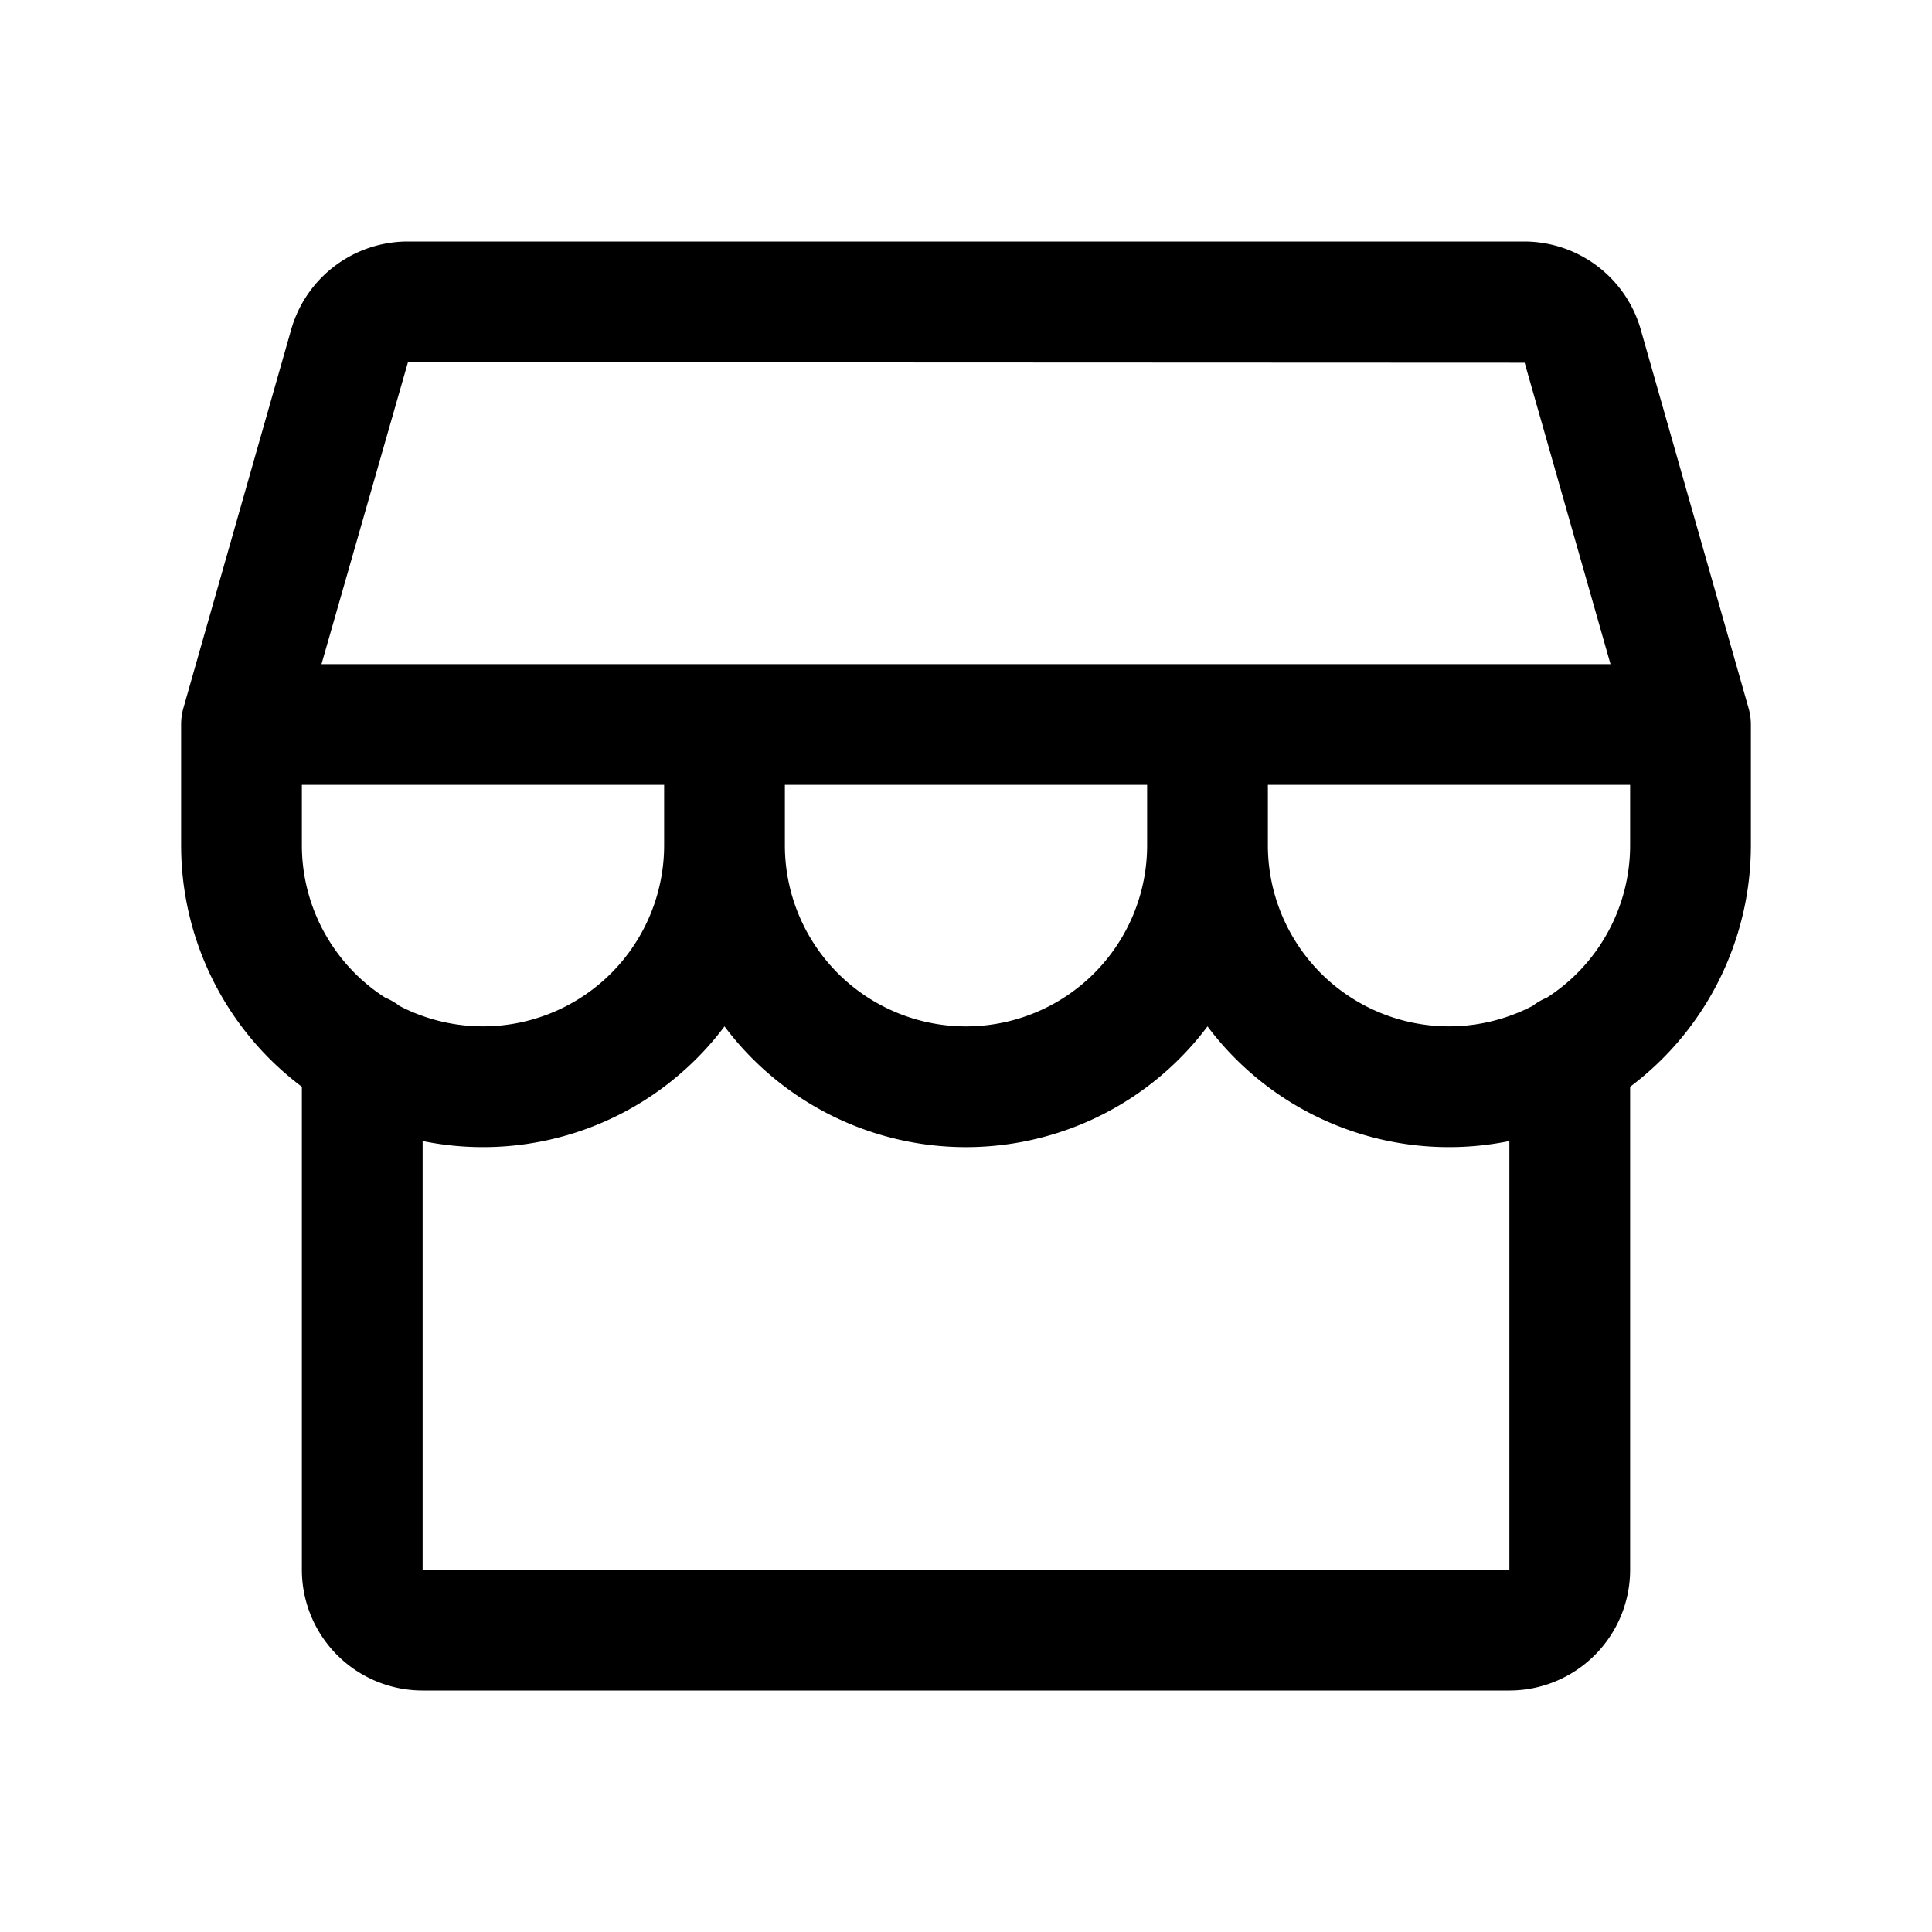 <svg xmlns:xlink="http://www.w3.org/1999/xlink" fill="#000000" xmlns="http://www.w3.org/2000/svg" viewBox="0 0 32 32" width="32px" height="32px" data-originalfillcolor="#9b1fe8" transform="rotate(0) scale(1, 1)"><path fill-rule="evenodd" d="M6.742 4h18.516a2.01 2.01 0 0 1 1.913 1.441l1.79 6.285A1 1 0 0 1 29 12v2a5 5 0 0 1-2 4v8a2 2 0 0 1-2 2H7a2 2 0 0 1-2-2v-8a5 5 0 0 1-2-4v-2a1 1 0 0 1 .038-.274l1.79-6.285A2.01 2.01 0 0 1 6.743 4m-.128 12.66a1 1 0 0 0-.235-.136A3 3 0 0 1 5 14v-1h6v1a3 3 0 0 1-4.386 2.66M7 18.9V26h18v-7.101A5 5 0 0 1 20 17a5 5 0 0 1-8 0 5 5 0 0 1-5 1.899M13 14a3 3 0 0 0 6 0v-1h-6zm13.675-3-1.422-4.992L6.757 6l-1.432 5zM27 13h-6v1a3 3 0 0 0 4.386 2.66 1 1 0 0 1 .235-.136A3 3 0 0 0 27 14z" clip-rule="evenodd" fill="#000000"/></svg>